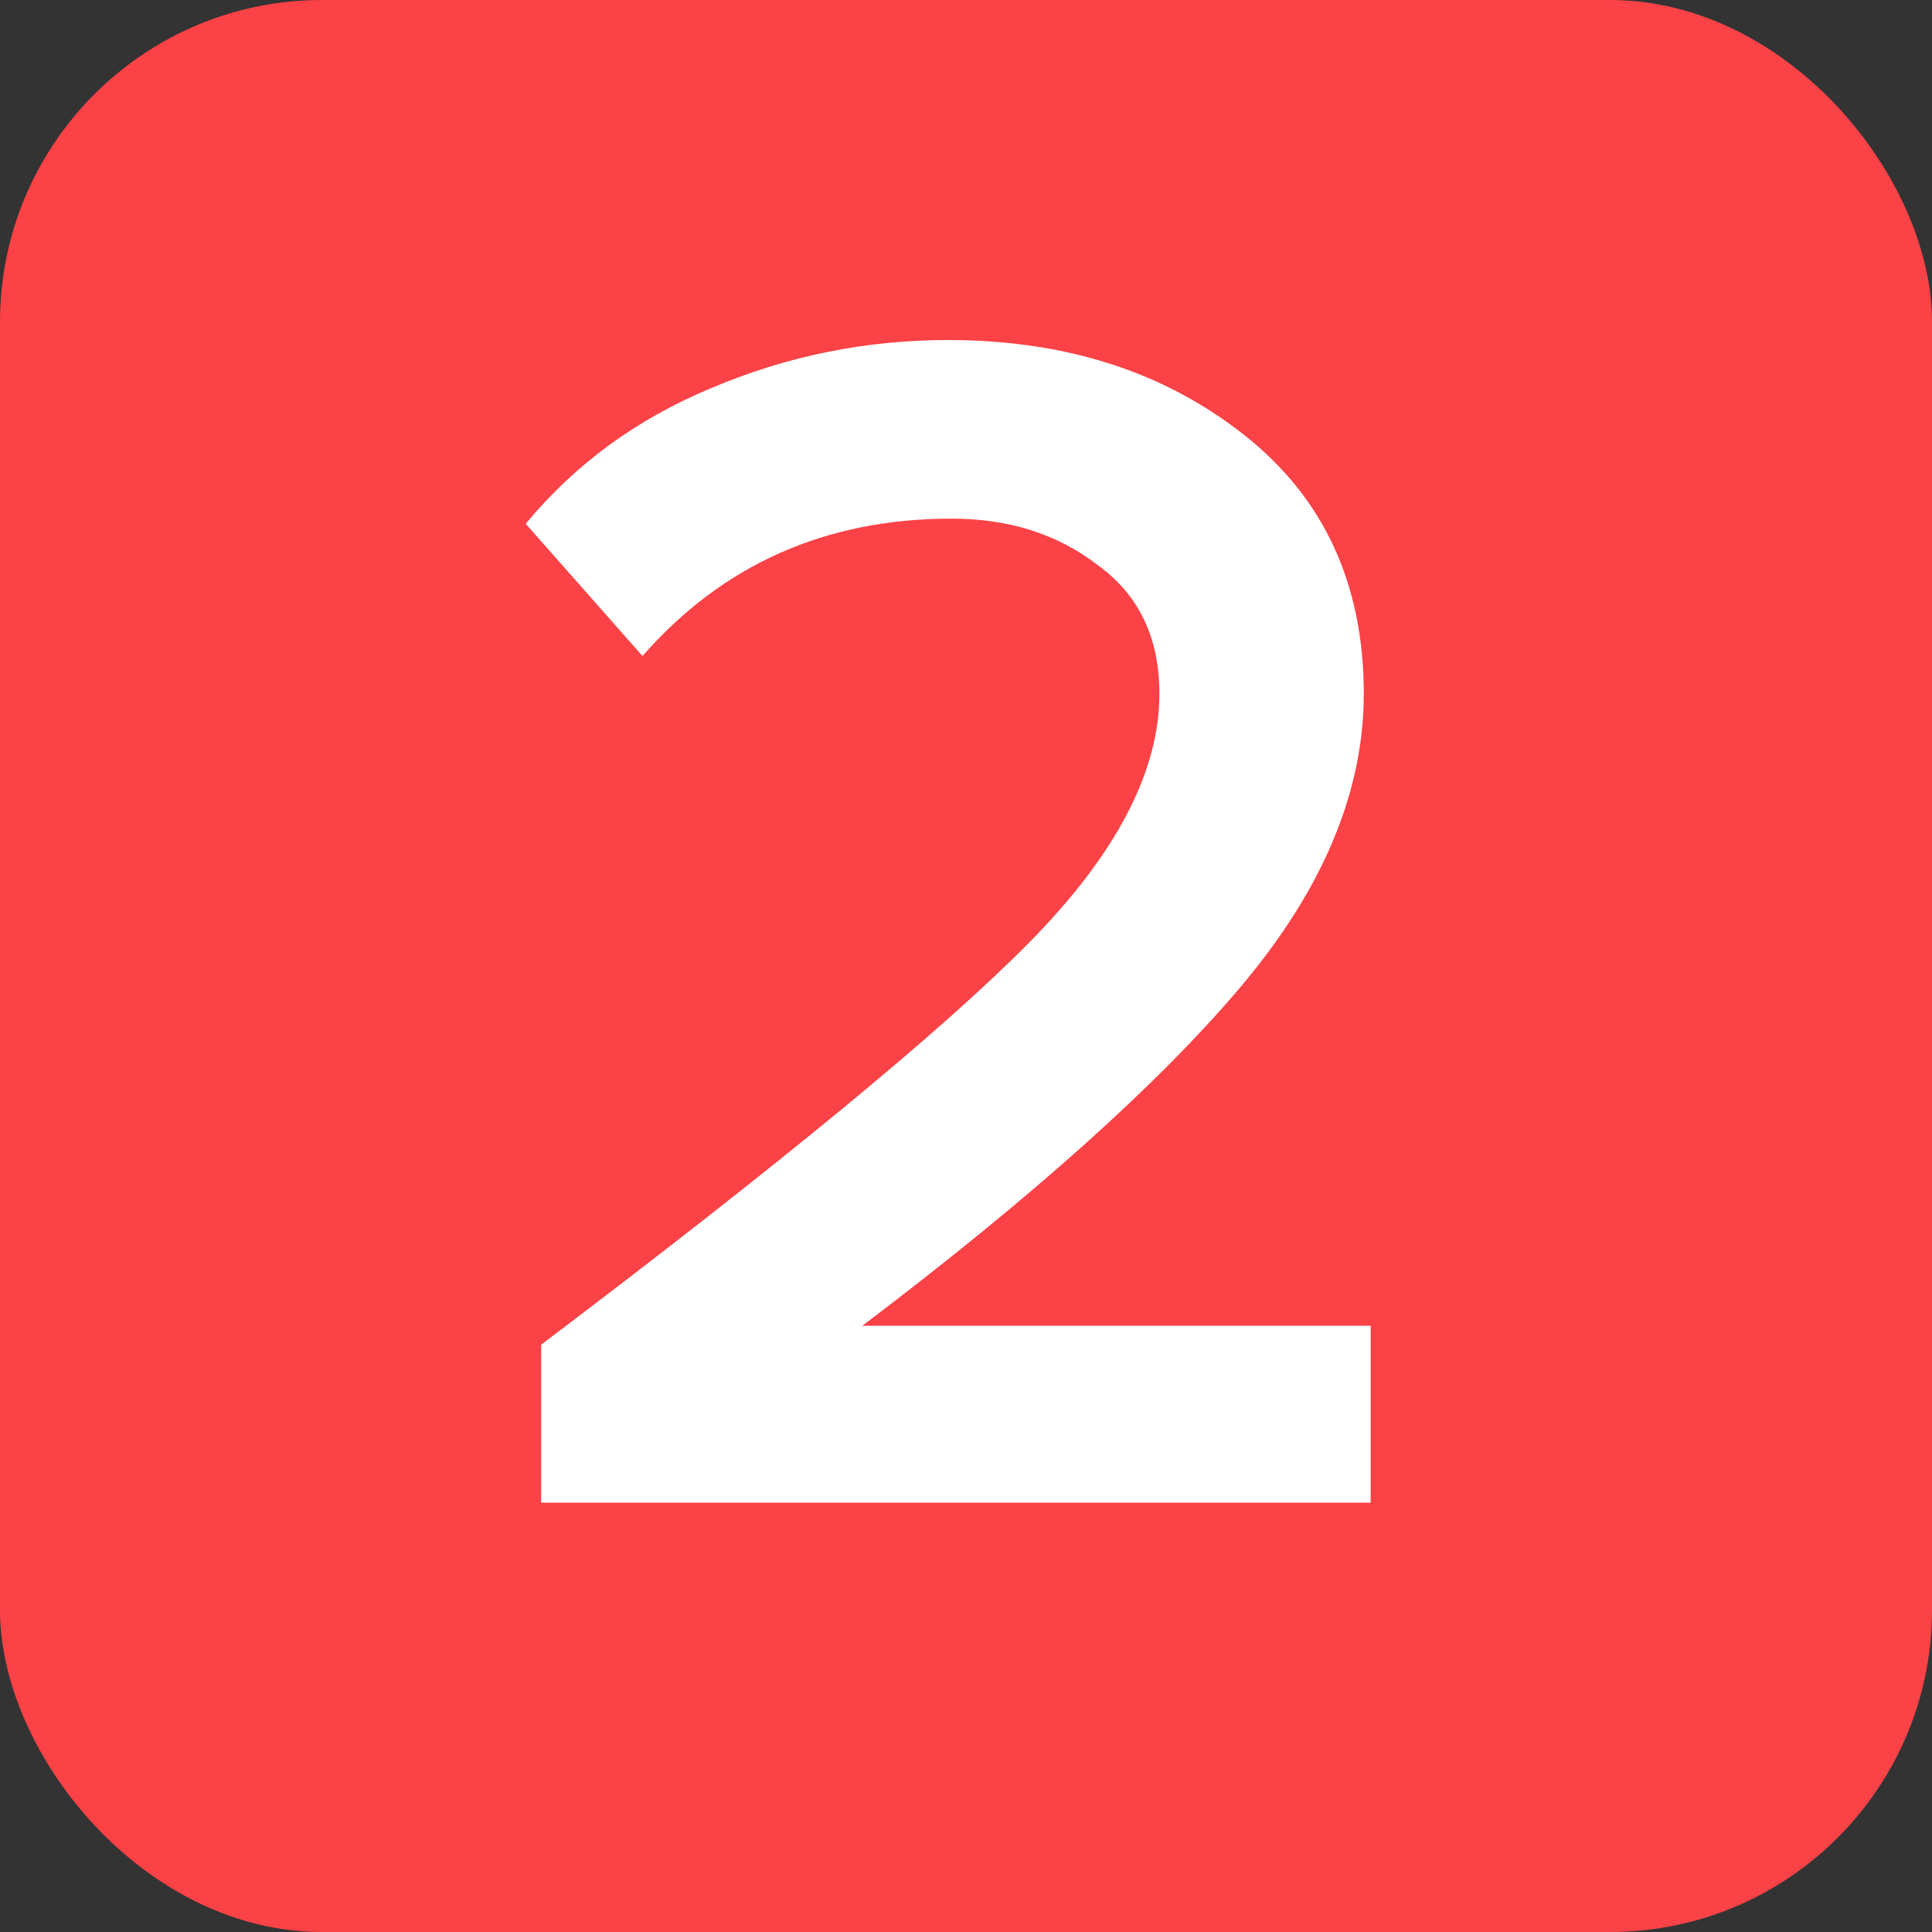 <?xml version="1.0" encoding="UTF-8"?> <svg xmlns="http://www.w3.org/2000/svg" width="18" height="18" viewBox="0 0 18 18" fill="none"><rect x="0" y="0" width="18" height="18" fill="#333333" stroke="none"/> <rect width="18" height="18" rx="3" fill="#FB4246"></rect> <path d="M12.77 14H5.042V12.528C7.272 10.843 8.786 9.595 9.586 8.784C10.397 7.963 10.802 7.189 10.802 6.464C10.802 5.941 10.61 5.541 10.226 5.264C9.853 4.976 9.4 4.832 8.866 4.832C7.693 4.832 6.733 5.259 5.986 6.112L4.898 4.88C5.357 4.325 5.933 3.904 6.626 3.616C7.33 3.317 8.066 3.168 8.834 3.168C9.922 3.168 10.84 3.461 11.586 4.048C12.333 4.635 12.706 5.44 12.706 6.464C12.706 7.381 12.322 8.293 11.554 9.2C10.786 10.107 9.613 11.157 8.034 12.352H12.77V14Z" fill="white"></path> </svg> 